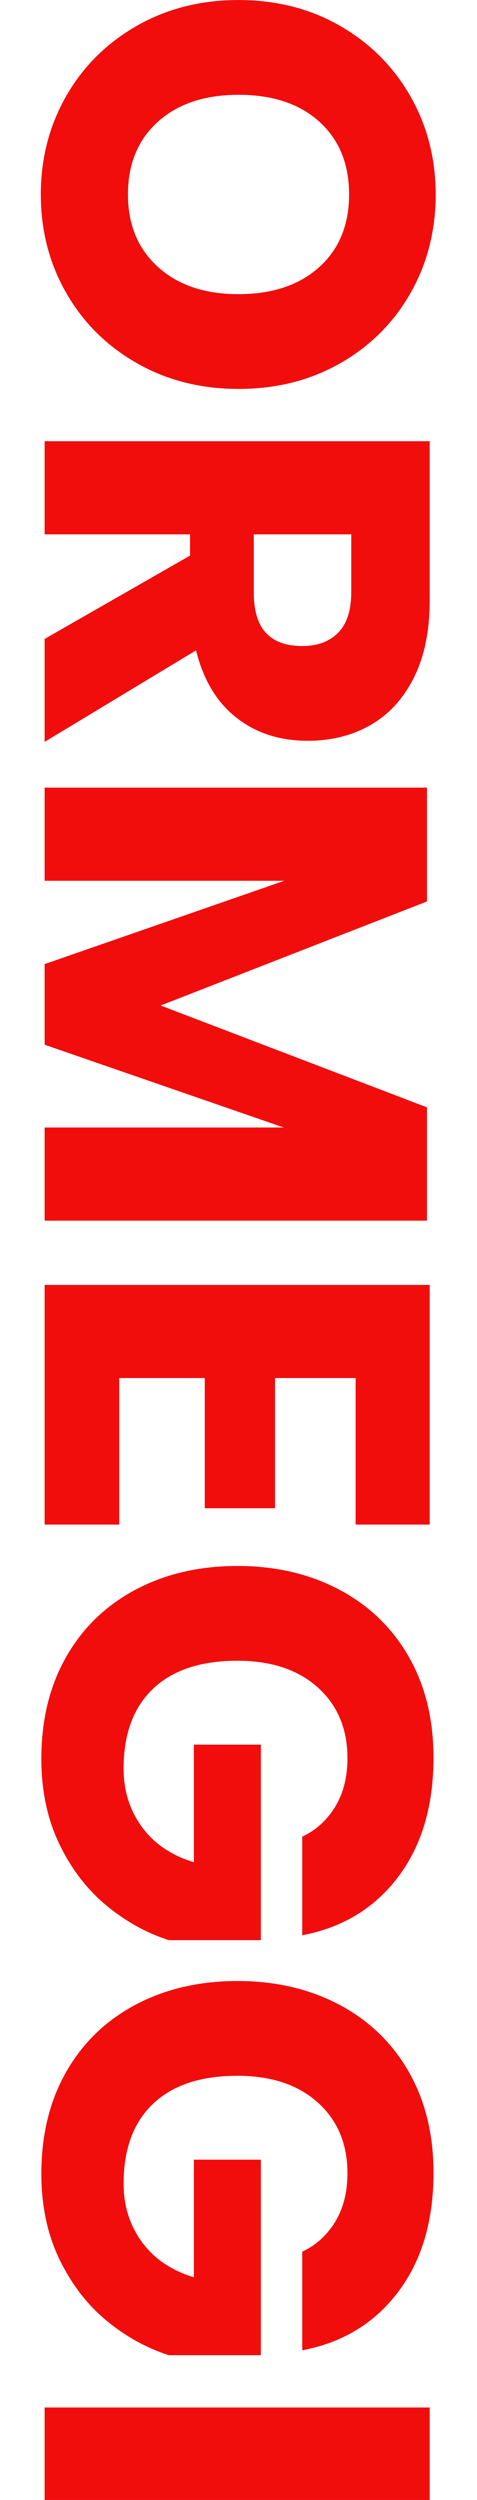 <?xml version="1.0" encoding="UTF-8" standalone="no"?>
<!DOCTYPE svg PUBLIC "-//W3C//DTD SVG 1.1//EN" "http://www.w3.org/Graphics/SVG/1.1/DTD/svg11.dtd">
<svg width="100%" height="100%" viewBox="0 0 216 1132" version="1.1" xmlns="http://www.w3.org/2000/svg" xmlns:xlink="http://www.w3.org/1999/xlink" xml:space="preserve" xmlns:serif="http://www.serif.com/" style="fill-rule:evenodd;clip-rule:evenodd;stroke-linejoin:round;stroke-miterlimit:2;">
    <g transform="matrix(7.89697e-17,1.29,-1.29,7.89697e-17,563.296,-52.442)">
        <path d="M108.917,283.727C121.663,283.727 133.23,286.69 143.617,292.617C154.005,298.544 162.194,306.765 168.185,317.28C174.176,327.795 177.171,339.681 177.171,352.937C177.171,366.192 174.144,378.11 168.089,388.689C162.035,399.268 153.814,407.521 143.426,413.447C133.038,419.374 121.535,422.338 108.917,422.338C96.299,422.338 84.795,419.374 74.408,413.447C64.02,407.521 55.799,399.268 49.744,388.689C43.69,378.11 40.663,366.192 40.663,352.937C40.663,339.681 43.69,327.795 49.744,317.28C55.799,306.765 64.02,298.544 74.408,292.617C84.795,286.69 96.299,283.727 108.917,283.727ZM108.917,314.126C98.21,314.126 89.703,317.599 83.393,324.545C77.084,331.492 73.93,340.956 73.93,352.937C73.93,364.79 77.084,374.222 83.393,381.232C89.703,388.243 98.21,391.748 108.917,391.748C119.496,391.748 127.972,388.243 134.345,381.232C140.718,374.222 143.904,364.79 143.904,352.937C143.904,341.083 140.75,331.651 134.44,324.641C128.131,317.631 119.623,314.126 108.917,314.126Z" style="fill:rgb(242,13,13);fill-rule:nonzero;"/>
        <path d="M264.926,420.999L235.674,369.952L228.218,369.952L228.218,420.999L195.525,420.999L195.525,285.83L251.352,285.83C262.058,285.83 271.108,287.678 278.5,291.374C285.893,295.071 291.437,300.137 295.134,306.574C298.83,313.01 300.678,320.371 300.678,328.656C300.678,338.47 297.97,346.819 292.553,353.701C287.136,360.584 279.265,365.3 268.941,367.849L301.06,420.999L264.926,420.999ZM228.218,347.583L248.484,347.583C254.984,347.583 259.764,346.149 262.823,343.282C265.882,340.414 267.411,336.176 267.411,330.568C267.411,325.214 265.85,321.008 262.727,317.949C259.605,314.89 254.857,313.361 248.484,313.361L228.218,313.361L228.218,347.583Z" style="fill:rgb(242,13,13);fill-rule:nonzero;"/>
        <path d="M469.114,286.786L469.114,420.999L436.421,420.999L436.421,337.068L407.361,420.999L379.065,420.999L349.813,336.877L349.813,420.999L317.12,420.999L317.12,286.786L357.078,286.786L393.595,380.276L429.347,286.786L469.114,286.786Z" style="fill:rgb(242,13,13);fill-rule:nonzero;"/>
        <path d="M524.367,311.831L524.367,340.127L570.061,340.127L570.061,364.79L524.367,364.79L524.367,394.807L575.797,394.807L575.797,420.999L491.674,420.999L491.674,285.83L575.797,285.83L575.797,311.831L524.367,311.831Z" style="fill:rgb(242,13,13);fill-rule:nonzero;"/>
        <path d="M657.625,284.491C674.577,284.491 688.534,288.634 699.495,296.919C710.457,305.203 717.276,316.42 719.952,330.568L685.347,330.568C683.053,325.724 679.548,321.869 674.832,319.001C670.116,316.133 664.444,314.699 657.816,314.699C647.492,314.699 639.207,318.172 632.962,325.119C626.717,332.065 623.594,341.465 623.594,353.319C623.594,366.192 626.876,376.07 633.44,382.953C640.004,389.836 649.34,393.277 661.449,393.277C669.224,393.277 676.043,391.142 681.906,386.872C687.769,382.603 691.911,376.516 694.333,368.614L653.037,368.614L653.037,345.098L721.673,345.098L721.673,377.409C719.124,385.311 715.045,392.64 709.437,399.395C703.829,406.15 696.659,411.631 687.928,415.837C679.198,420.043 669.224,422.147 658.008,422.147C644.37,422.147 632.452,419.247 622.255,413.447C612.059,407.648 604.188,399.523 598.644,389.071C593.099,378.619 590.327,366.702 590.327,353.319C590.327,339.936 593.099,328.018 598.644,317.567C604.188,307.115 612.027,298.99 622.16,293.19C632.293,287.391 644.115,284.491 657.625,284.491Z" style="fill:rgb(242,13,13);fill-rule:nonzero;"/>
        <path d="M803.31,284.491C820.262,284.491 834.219,288.634 845.18,296.919C856.142,305.203 862.961,316.42 865.637,330.568L831.032,330.568C828.738,325.724 825.233,321.869 820.517,319.001C815.801,316.133 810.129,314.699 803.501,314.699C793.177,314.699 784.892,318.172 778.647,325.119C772.401,332.065 769.279,341.465 769.279,353.319C769.279,366.192 772.561,376.07 779.125,382.953C785.689,389.836 795.025,393.277 807.134,393.277C814.909,393.277 821.728,391.142 827.591,386.872C833.454,382.603 837.596,376.516 840.018,368.614L798.722,368.614L798.722,345.098L867.358,345.098L867.358,377.409C864.809,385.311 860.73,392.64 855.122,399.395C849.514,406.15 842.344,411.631 833.613,415.837C824.882,420.043 814.909,422.147 803.692,422.147C790.054,422.147 778.137,419.247 767.94,413.447C757.744,407.648 749.873,399.523 744.329,389.071C738.784,378.619 736.012,366.702 736.012,353.319C736.012,339.936 738.784,328.018 744.329,317.567C749.873,307.115 757.712,298.99 767.845,293.19C777.978,287.391 789.8,284.491 803.31,284.491Z" style="fill:rgb(242,13,13);fill-rule:nonzero;"/>
        <rect x="885.712" y="285.83" width="32.693" height="135.17" style="fill:rgb(242,13,13);fill-rule:nonzero;"/>
    </g>
</svg>
